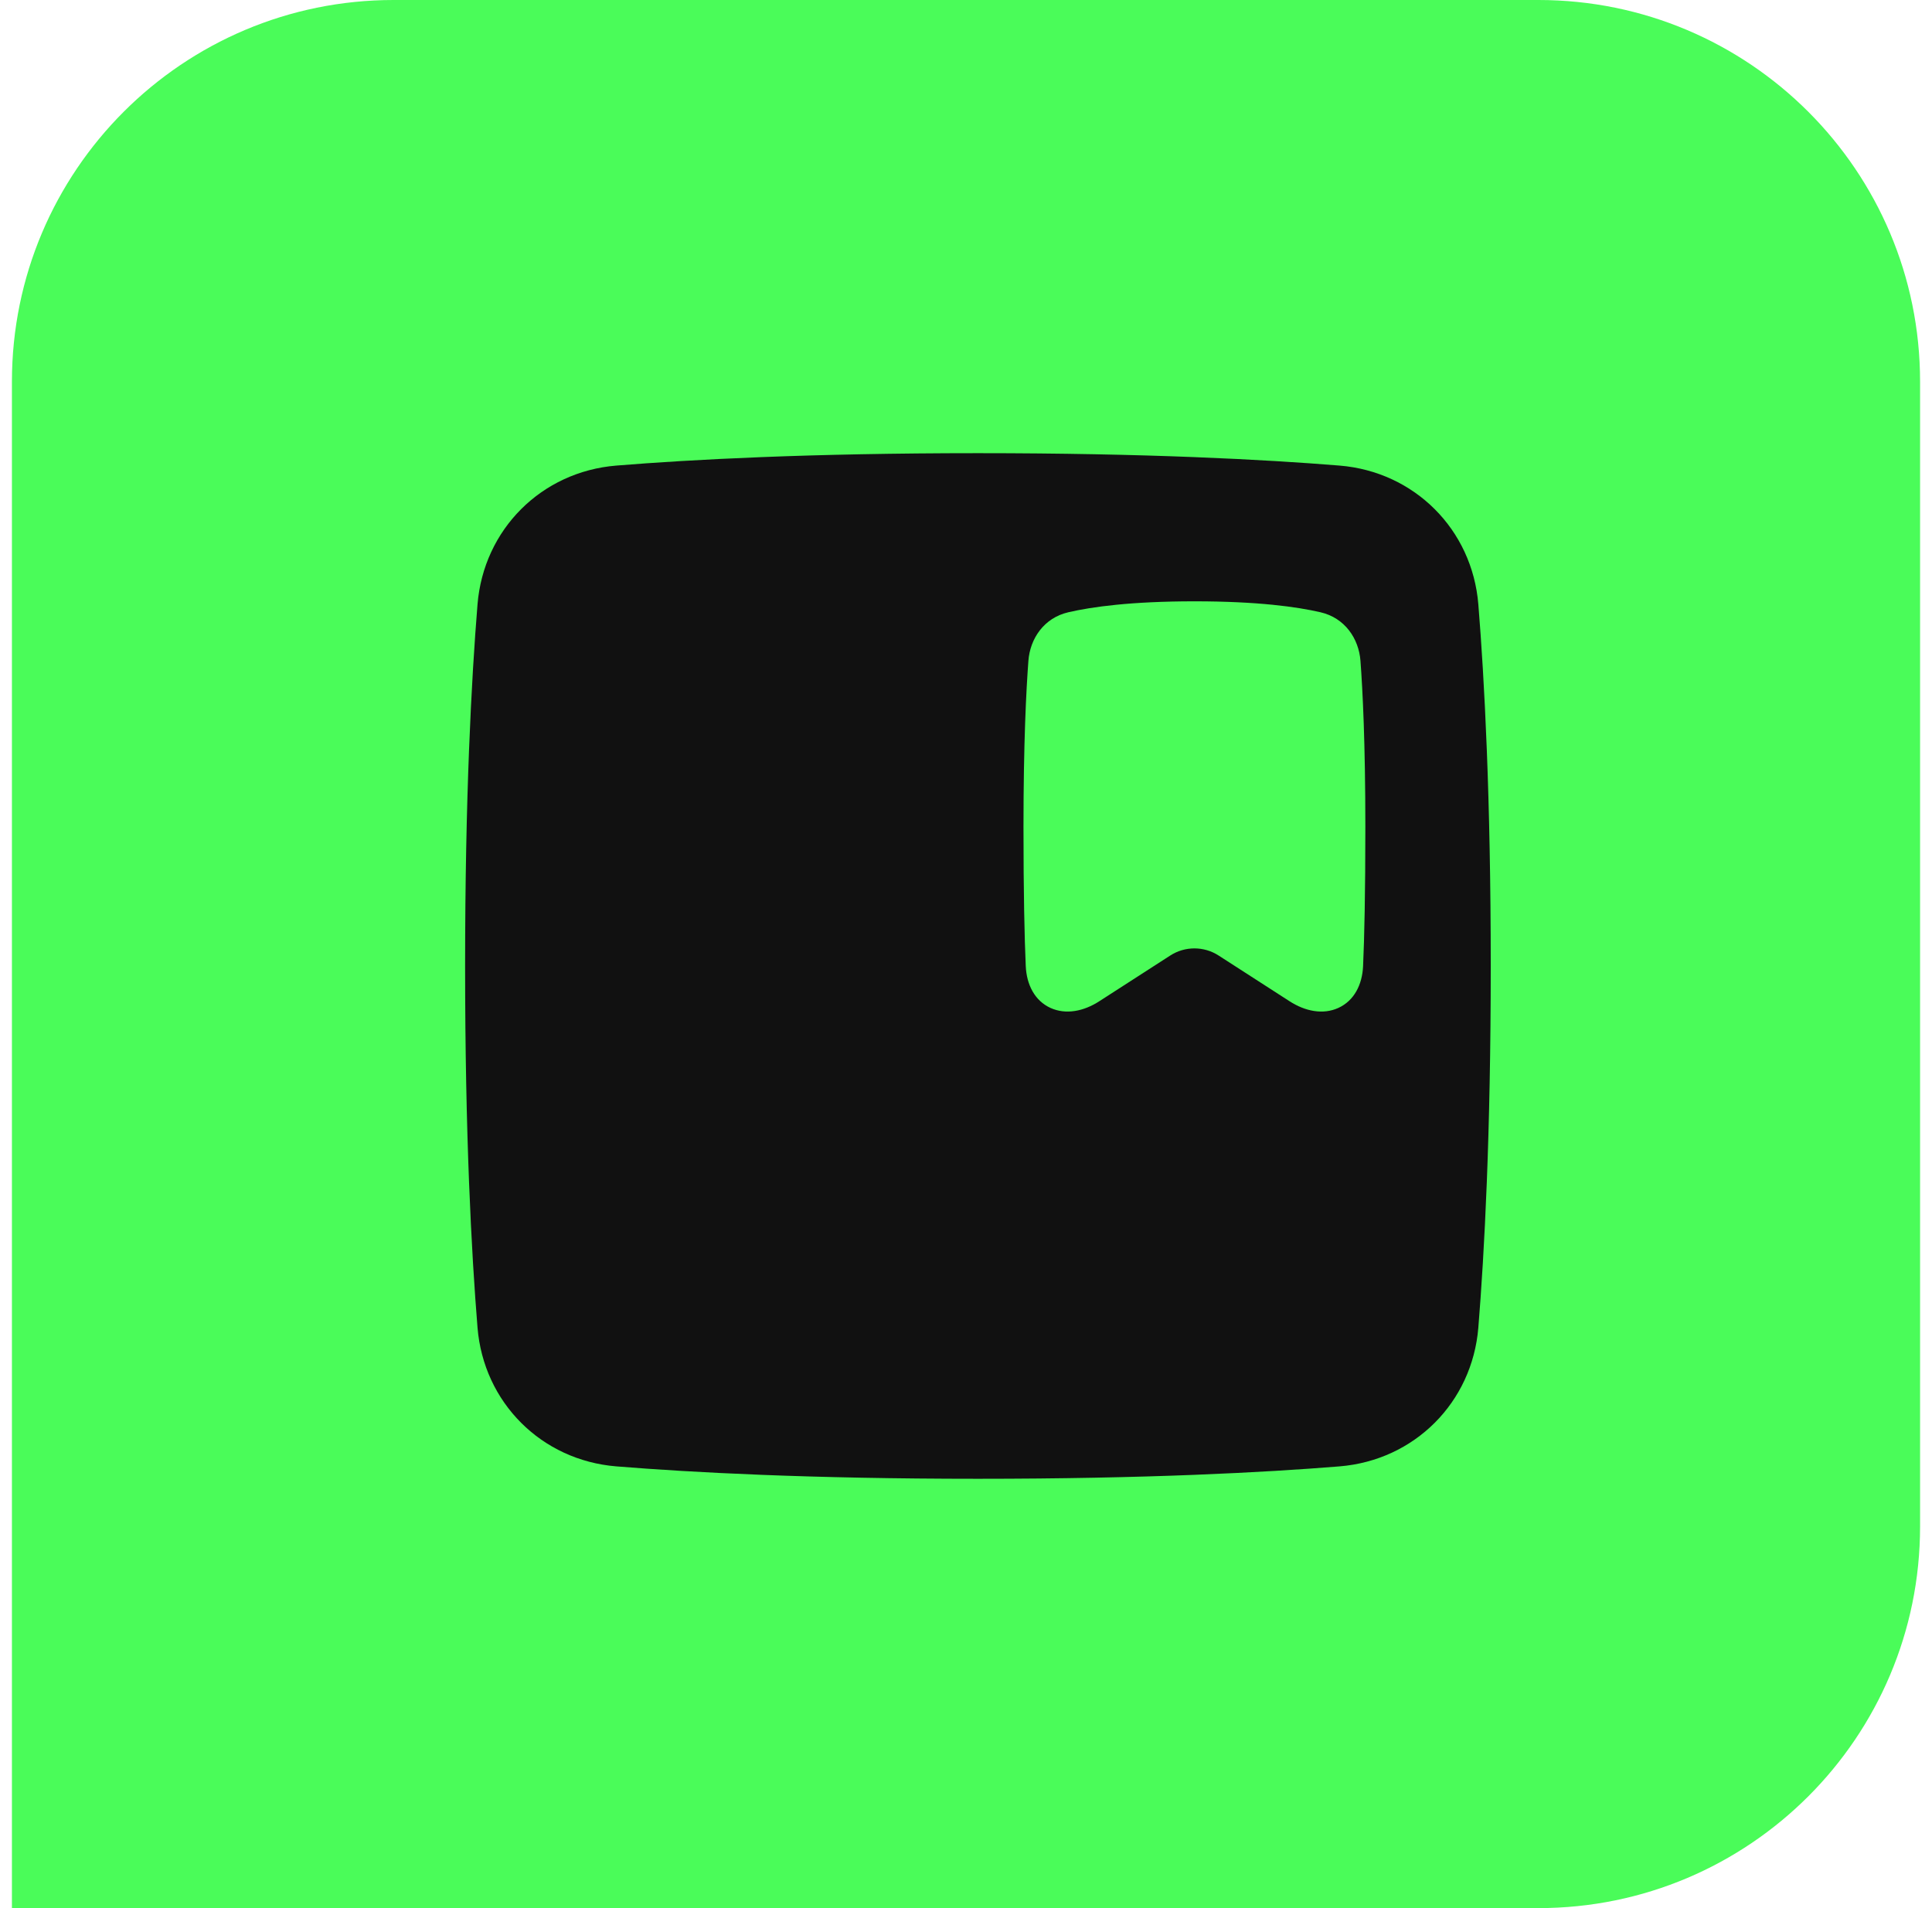 <svg width="81" height="80" viewBox="0 0 81 80" fill="none" xmlns="http://www.w3.org/2000/svg">
<path d="M0.5 16C0.5 7.163 7.663 0 16.5 0H64.5C73.337 0 80.5 7.163 80.5 16V64C80.5 72.837 73.337 80 64.5 80H0.5V16Z" fill="#4AFC59"/>
<path fill-rule="evenodd" clip-rule="evenodd" d="M62.5 40.5C62.5 47.572 62.234 52.533 61.98 55.659C61.725 58.801 59.301 61.225 56.159 61.48C53.033 61.734 48.072 62 41 62C33.928 62 28.967 61.734 25.841 61.48C22.699 61.225 20.275 58.801 20.02 55.659C19.766 52.533 19.5 47.572 19.5 40.5C19.5 33.428 19.766 28.467 20.02 25.341C20.275 22.199 22.699 19.775 25.841 19.52C28.967 19.266 33.928 19 41 19C48.072 19 53.033 19.266 56.159 19.52C59.301 19.775 61.725 22.199 61.98 25.341C62.234 28.467 62.5 33.428 62.5 40.5ZM44.79 25.67C45.77 25.443 47.42 25.211 50.077 25.211C52.734 25.211 54.383 25.443 55.363 25.67C56.389 25.907 56.968 26.779 57.038 27.705C57.129 28.918 57.243 31.139 57.243 34.664C57.243 37.463 57.202 39.299 57.148 40.503C57.114 41.282 56.774 41.957 56.11 42.259C55.462 42.554 54.713 42.397 54.066 41.979L51.088 40.06C50.474 39.664 49.68 39.664 49.066 40.06L46.088 41.979C45.441 42.397 44.692 42.554 44.043 42.259C43.38 41.957 43.04 41.282 43.005 40.503C42.952 39.299 42.91 37.463 42.91 34.664C42.91 31.139 43.025 28.918 43.116 27.705C43.186 26.779 43.764 25.907 44.79 25.67Z" fill="#111111"/>
</svg>
